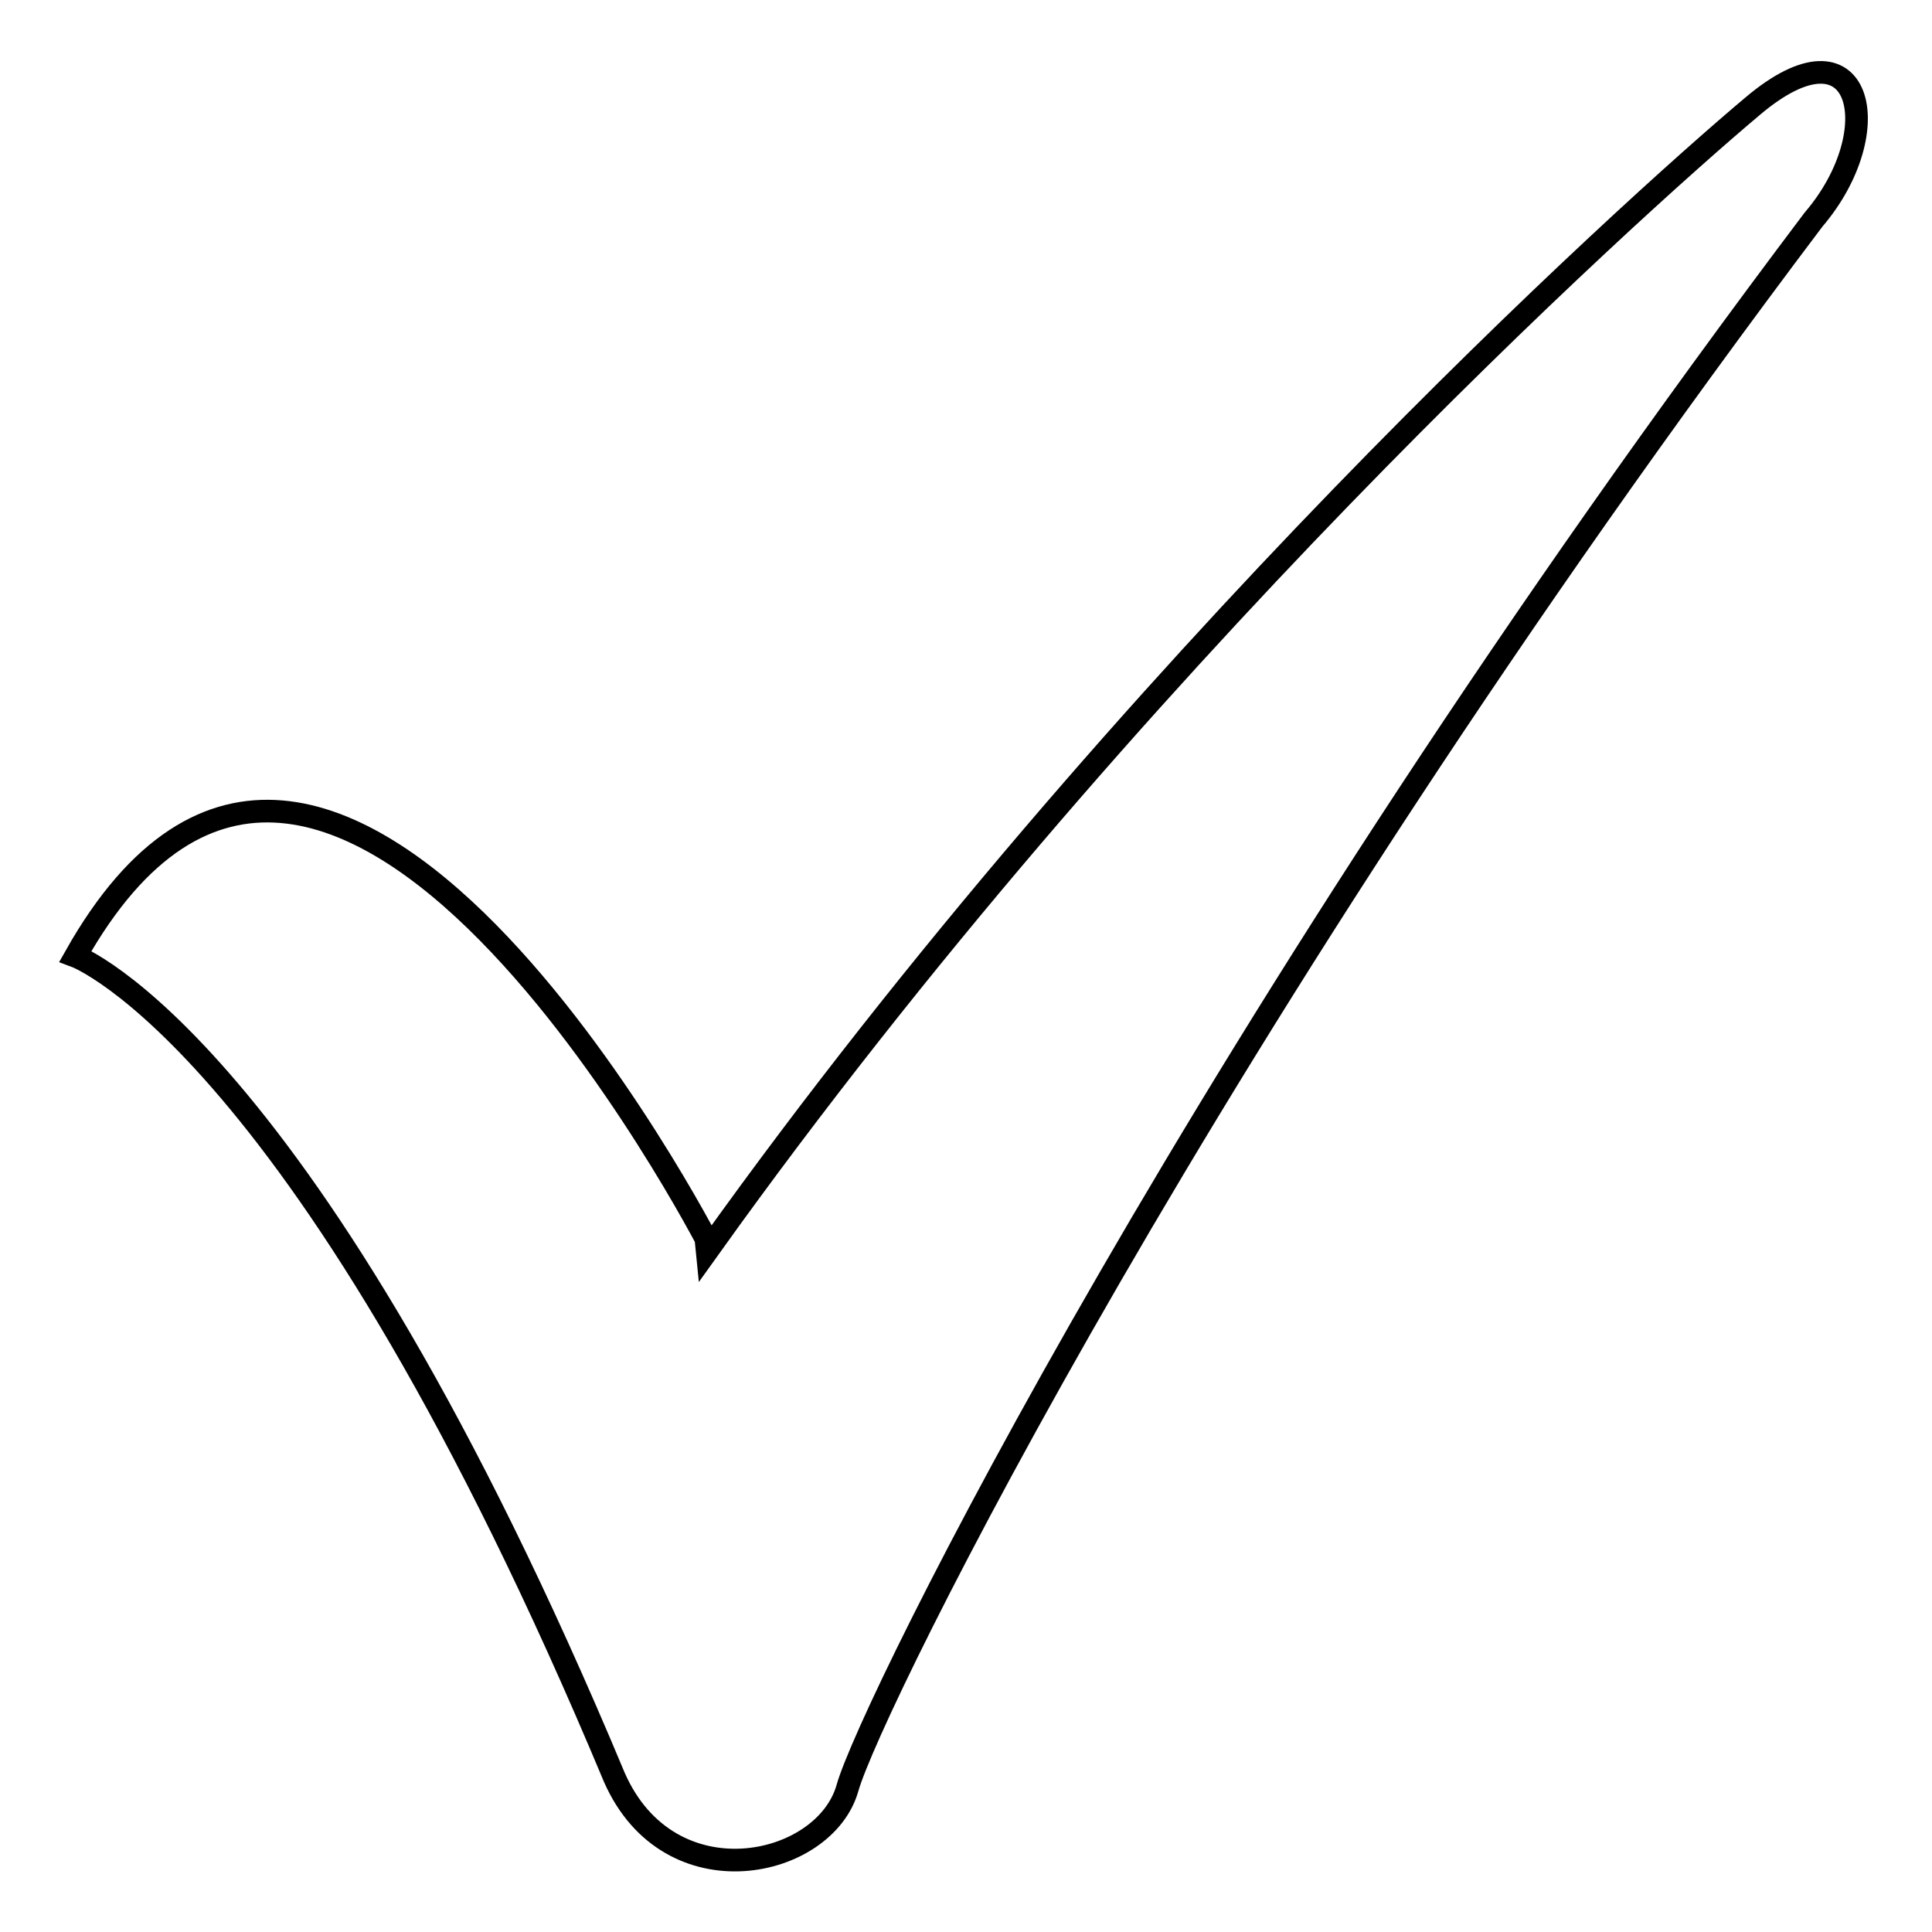 <?xml version="1.0" encoding="utf-8"?>
<!-- Svg Vector Icons : http://www.onlinewebfonts.com/icon -->
<!DOCTYPE svg PUBLIC "-//W3C//DTD SVG 1.1//EN" "http://www.w3.org/Graphics/SVG/1.1/DTD/svg11.dtd">
<svg version="1.1" xmlns="http://www.w3.org/2000/svg" xmlns:xlink="http://www.w3.org/1999/xlink" x="0px" y="0px" viewBox="0 0 256 256" enable-background="new 0 0 256 256" xml:space="preserve">
<g><g><path stroke-width="3" fill-opacity="0" stroke="#000000"  d="M10,126.7c0,0,30.7,11.4,71.4,108.8c7.3,16.6,27.9,12.1,30.9,1.4c3-10.7,47.2-100.7,128-207.8c10.1-11.8,6.4-27.3-8.1-15c-16.3,13.7-82.8,73.8-138.1,151.1C94.1,165.1,43.6,67.1,10,126.7z"/></g></g>
</svg>